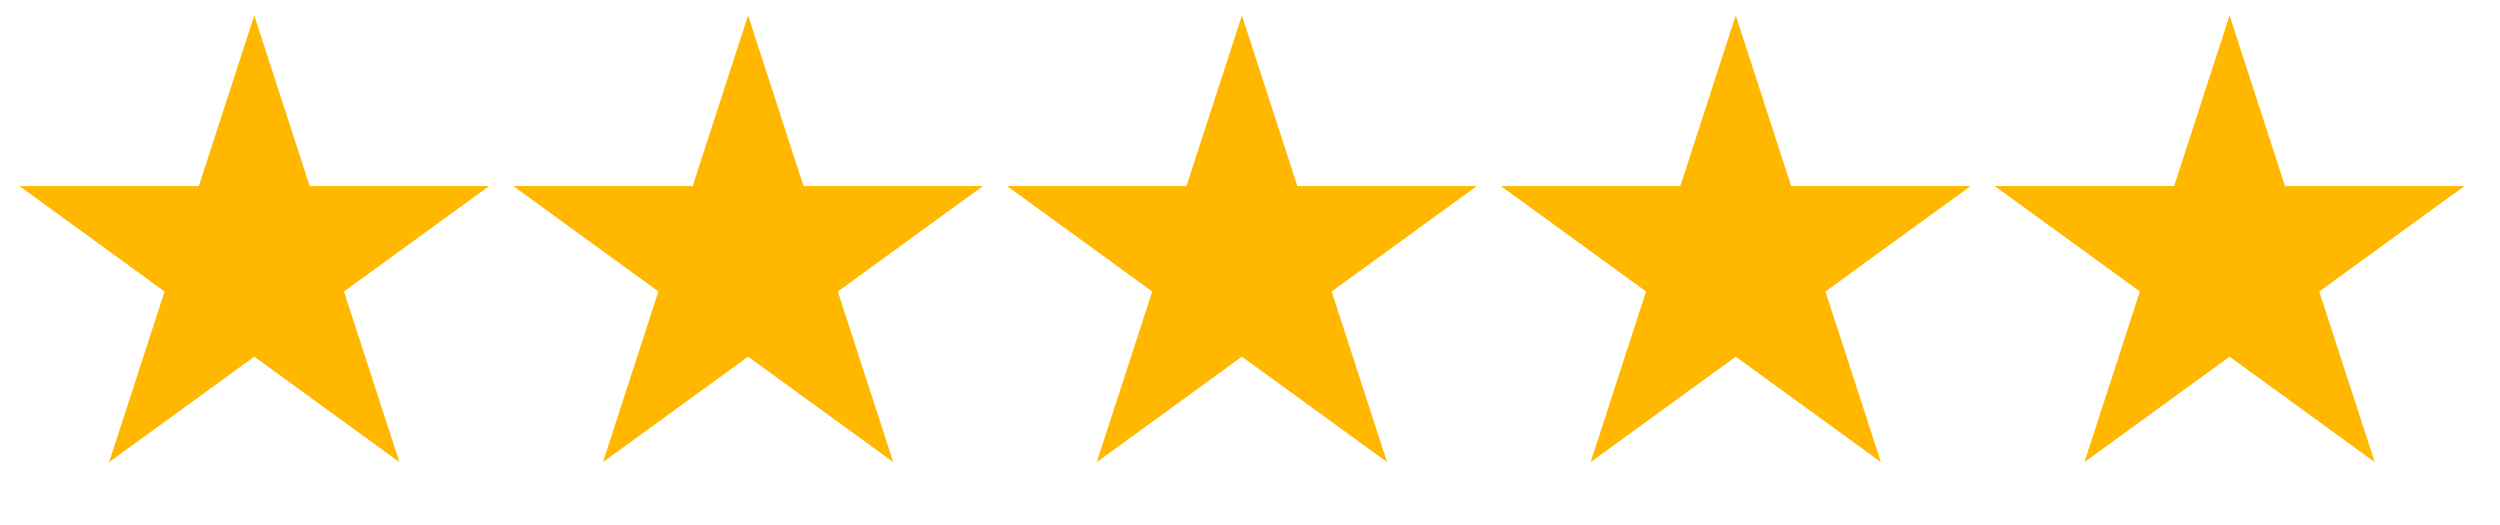 <svg width="81" height="17" viewBox="0 0 81 17" fill="none" xmlns="http://www.w3.org/2000/svg">
<path d="M8.238 0.5L10.034 6.028H15.847L11.145 9.444L12.941 14.972L8.238 11.556L3.536 14.972L5.332 9.444L0.63 6.028H6.442L8.238 0.5Z" fill="#FFB700"/>
<path d="M24.238 0.5L26.034 6.028H31.847L27.145 9.444L28.941 14.972L24.238 11.556L19.536 14.972L21.332 9.444L16.63 6.028H22.442L24.238 0.5Z" fill="#FFB700"/>
<path d="M40.238 0.5L42.034 6.028H47.847L43.145 9.444L44.941 14.972L40.238 11.556L35.536 14.972L37.332 9.444L32.63 6.028H38.442L40.238 0.5Z" fill="#FFB700"/>
<path d="M56.238 0.5L58.034 6.028H63.847L59.145 9.444L60.941 14.972L56.238 11.556L51.536 14.972L53.332 9.444L48.63 6.028H54.442L56.238 0.5Z" fill="#FFB700"/>
<path d="M72.238 0.5L74.034 6.028H79.847L75.144 9.444L76.941 14.972L72.238 11.556L67.536 14.972L69.332 9.444L64.63 6.028H70.442L72.238 0.5Z" fill="#FFB700"/>
</svg>
